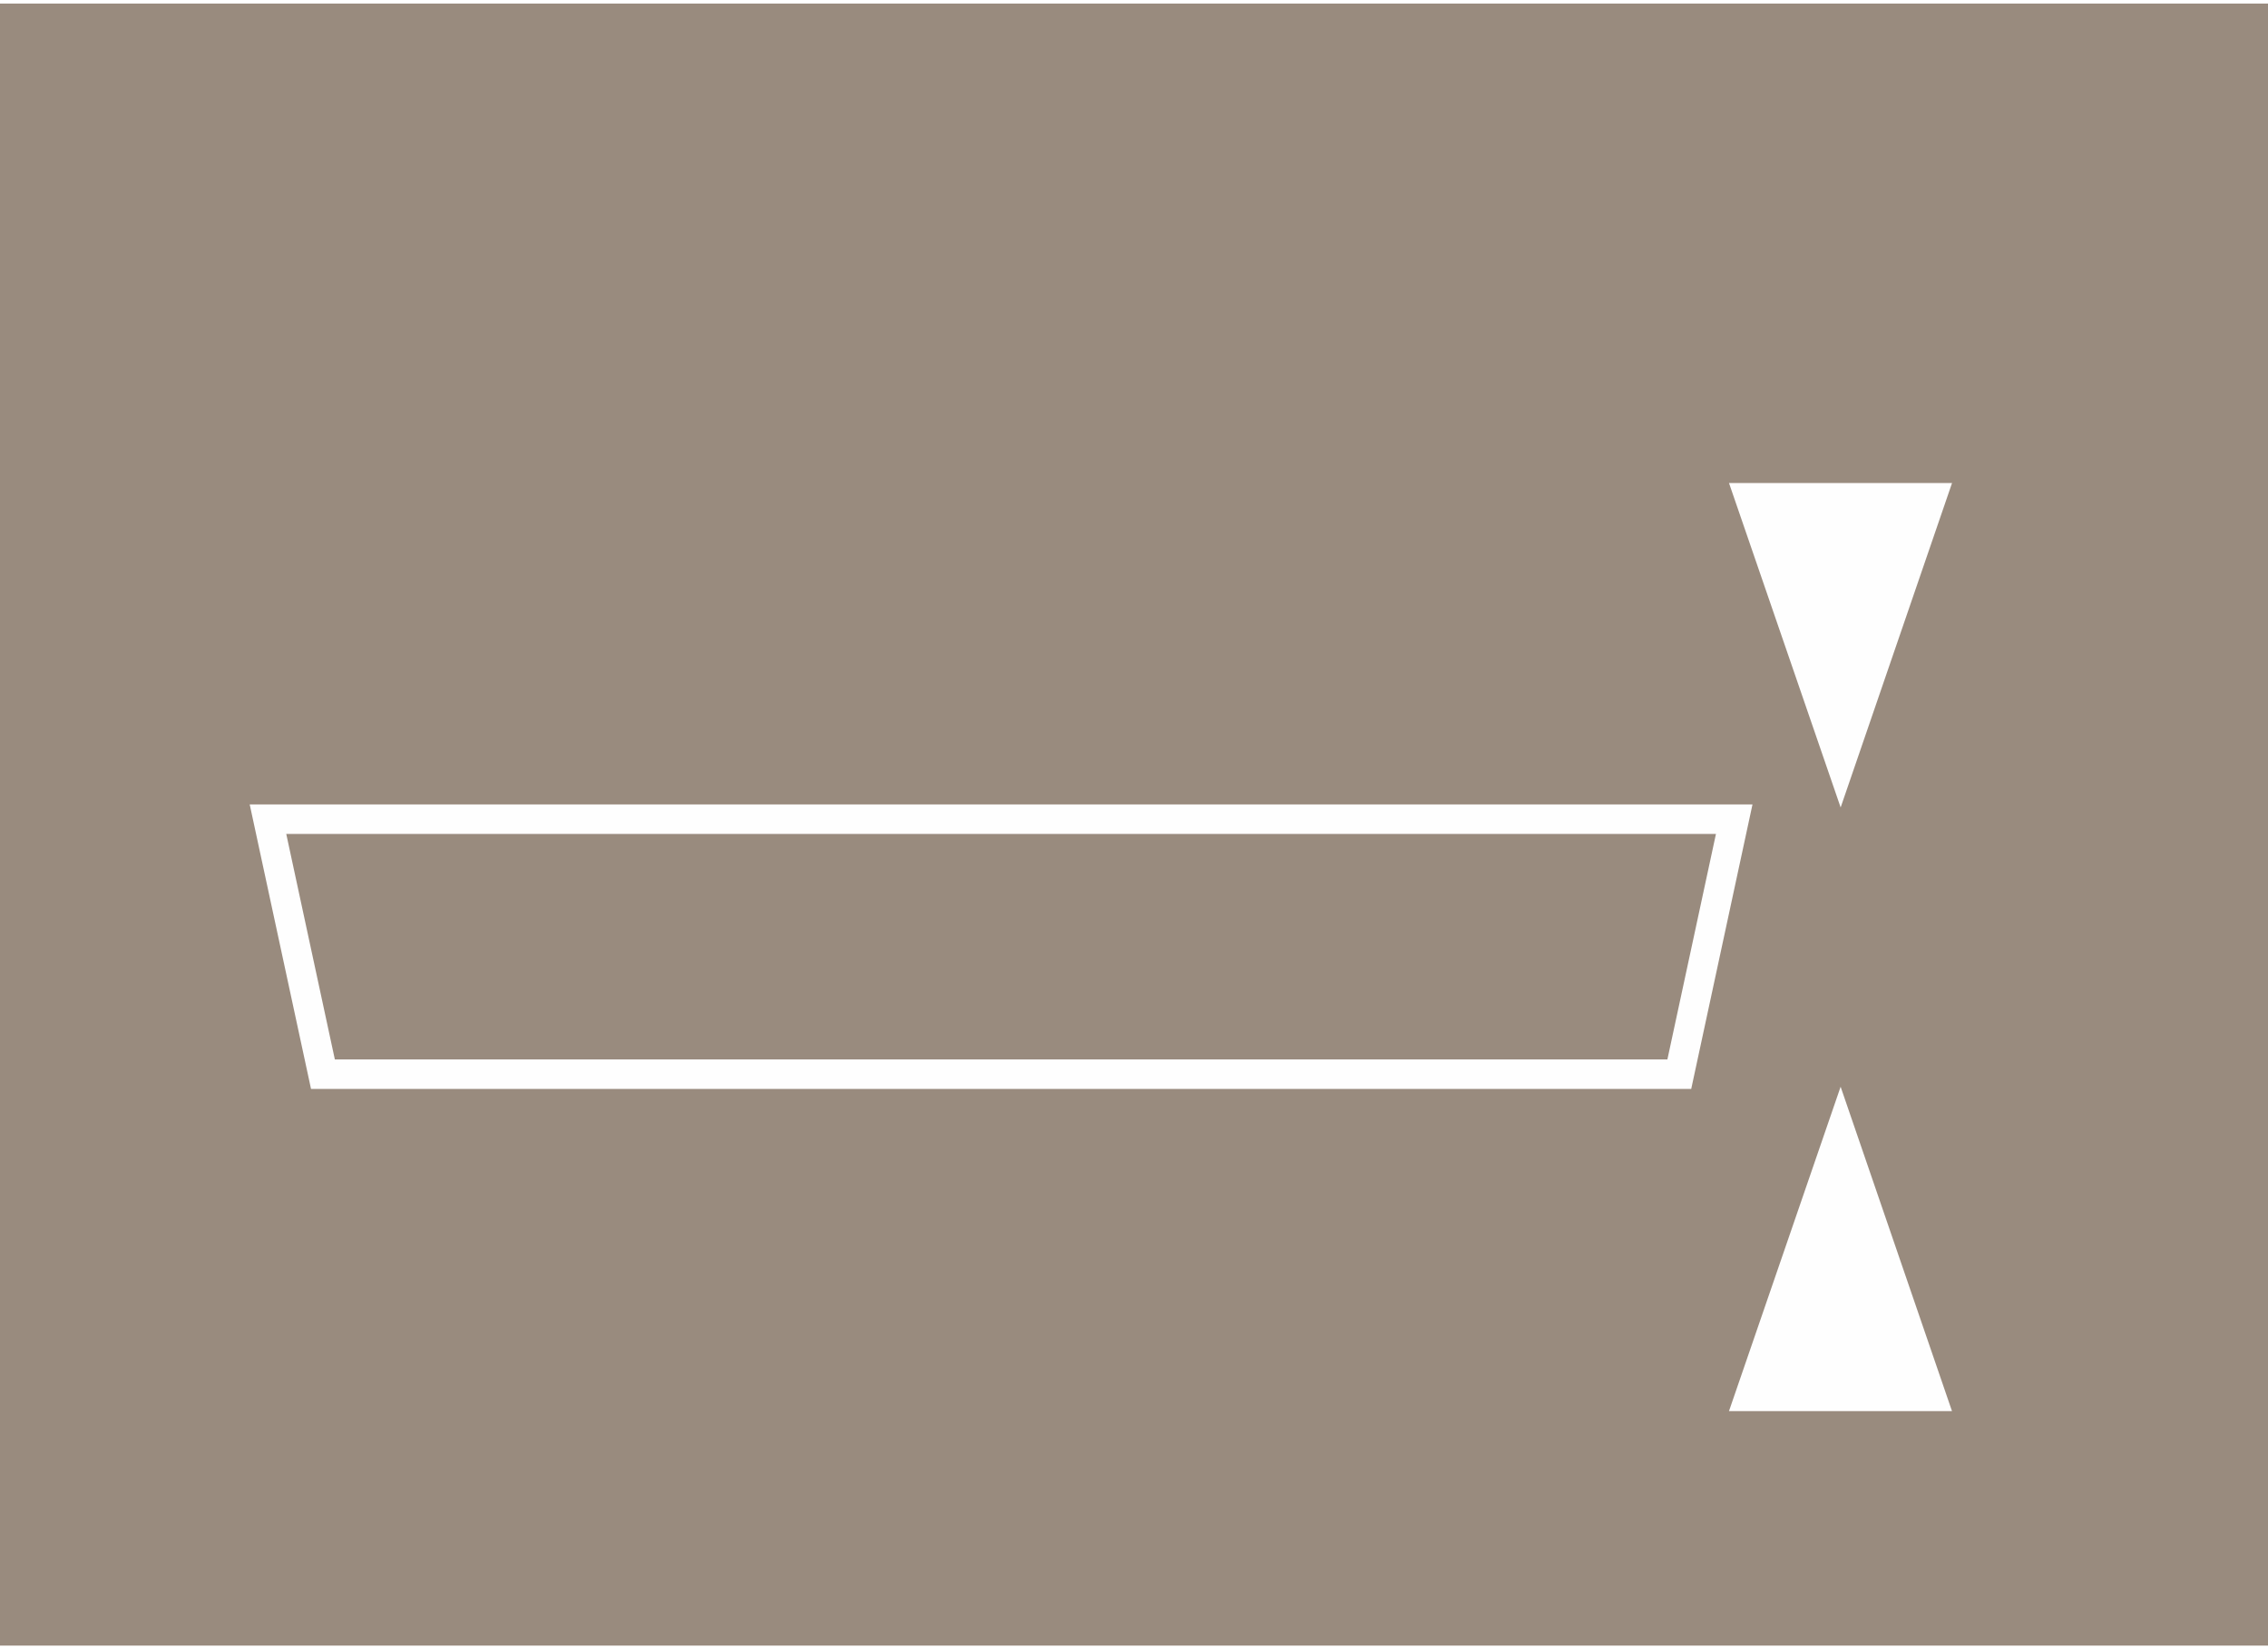 <?xml version="1.0" encoding="UTF-8"?>
<!DOCTYPE svg PUBLIC "-//W3C//DTD SVG 1.1//EN" "http://www.w3.org/Graphics/SVG/1.1/DTD/svg11.dtd">
<!-- Creator: CorelDRAW X7 -->
<svg xmlns="http://www.w3.org/2000/svg" xml:space="preserve" width="77px" height="56px" version="1.1" style="shape-rendering:geometricPrecision; text-rendering:geometricPrecision; image-rendering:optimizeQuality; fill-rule:evenodd; clip-rule:evenodd"
viewBox="0 0 638540 462389"
 xmlns:xlink="http://www.w3.org/1999/xlink">
 <defs>
  <style type="text/css">
   <![CDATA[
    .str0 {stroke:#FEFEFE;stroke-width:8307.52}
    .fil2 {fill:none;fill-rule:nonzero}
    .fil0 {fill:#998B7E}
    .fil1 {fill:#FEFEFE;fill-rule:nonzero}
   ]]>
  </style>
 </defs>
 <g id="Layer_x0020_1">
  <rect class="fil0" width="638540" height="462389"/>
  <polygon class="fil1" points="486781,396359 549571,396359 518215,305017 "/>
  <polygon class="fil1" points="486791,135024 549581,135024 518222,226369 "/>
  <polygon class="fil2 str0" points="75446,229666 90921,301482 472797,301482 488260,229666 "/>
 </g>
</svg>
